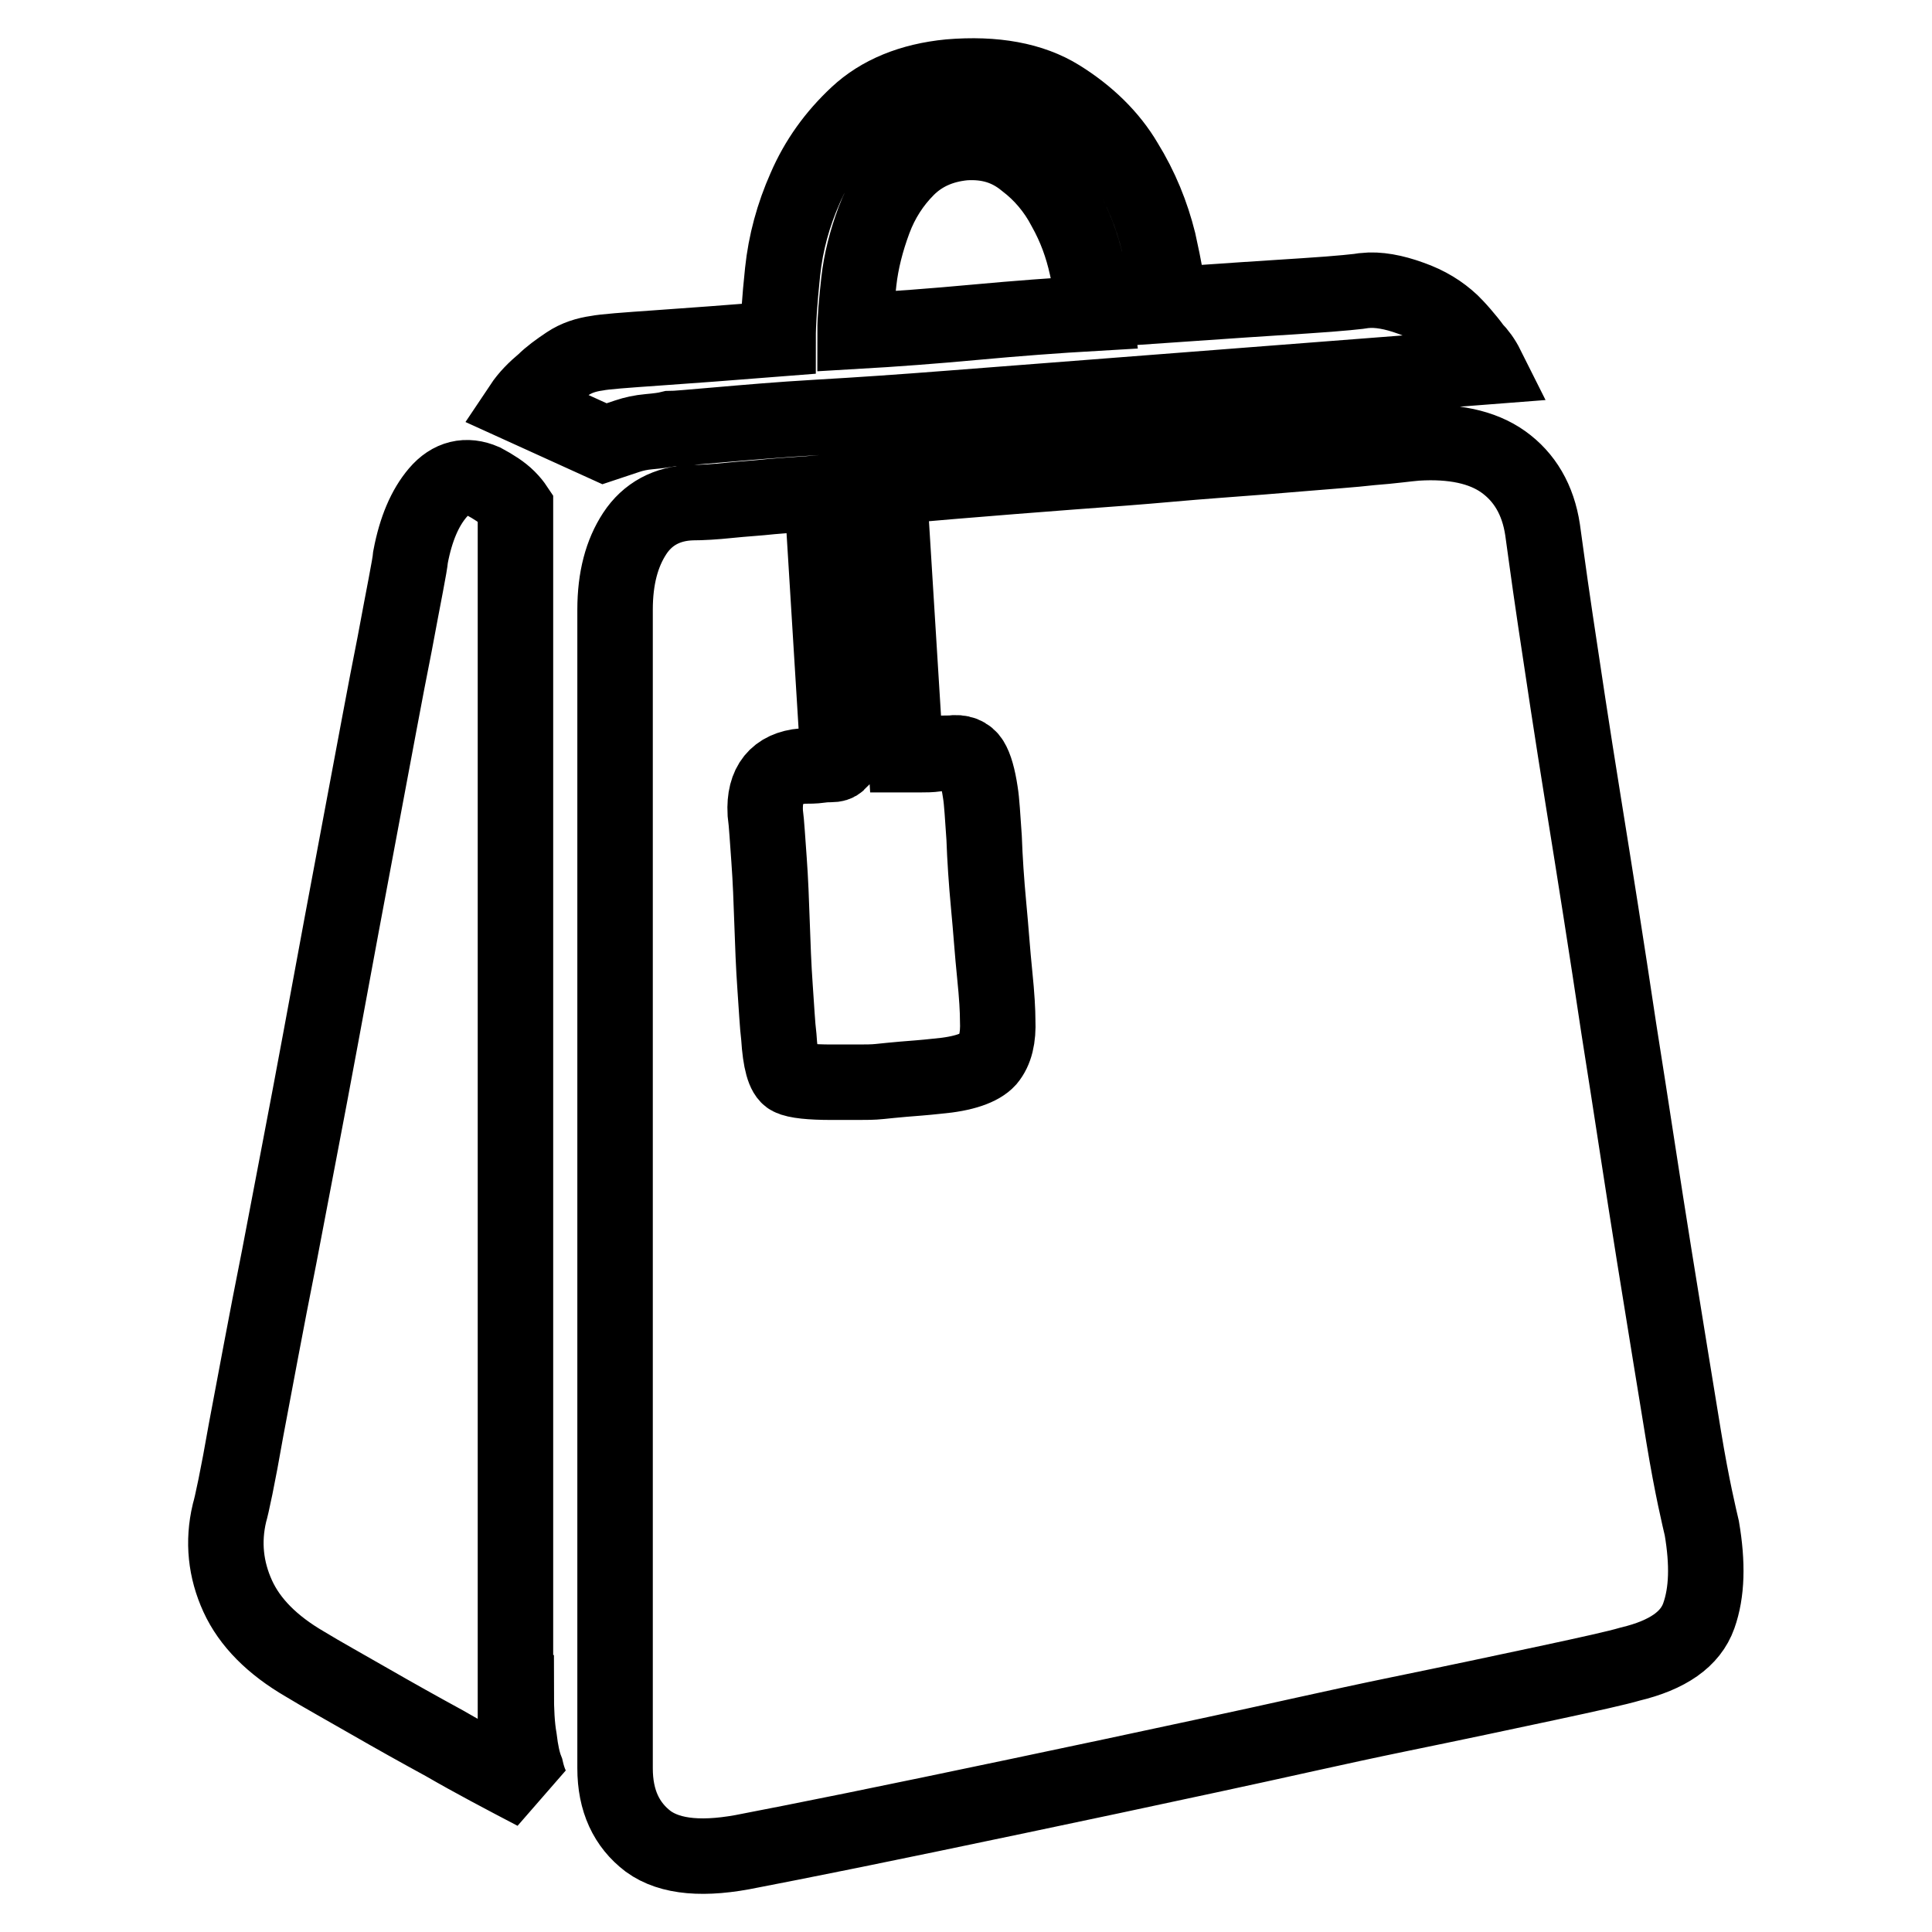 <?xml version="1.0" encoding="utf-8"?>
<!-- Svg Vector Icons : http://www.onlinewebfonts.com/icon -->
<!DOCTYPE svg PUBLIC "-//W3C//DTD SVG 1.1//EN" "http://www.w3.org/Graphics/SVG/1.1/DTD/svg11.dtd">
<svg version="1.1" xmlns="http://www.w3.org/2000/svg" xmlns:xlink="http://www.w3.org/1999/xlink" x="0px" y="0px" viewBox="0 0 256 256" enable-background="new 0 0 256 256" xml:space="preserve">
<g> <path stroke-width="10" fill-opacity="0" stroke="#000000"  d="M197,48.6c-19.2,1.5-36.4,2.8-51.7,4c-6.5,0.5-12.9,1-19.4,1.5c-6.4,0.5-12.2,0.9-17.5,1.2 c-5.2,0.3-9.7,0.7-13.2,1s-5.7,0.5-6.4,0.5C88,57,87.1,57.1,86,57.2c-1.1,0.1-2,0.3-2.9,0.6l-3,1l-11-5c0.8-1.2,1.8-2.2,3-3.2 c0.8-0.8,1.9-1.6,3.1-2.4c1.2-0.8,2.5-1.2,3.9-1.4c1-0.2,3.7-0.4,8-0.7c4.3-0.3,9.7-0.7,16-1.2c0-2.2,0.2-5.1,0.6-8.9 s1.4-7.5,3-11.1c1.6-3.7,3.9-6.9,6.9-9.7c3-2.8,7.1-4.5,12.2-5c6-0.5,10.9,0.4,14.6,2.7s6.7,5.2,8.7,8.6c2.1,3.4,3.5,6.9,4.4,10.5 c0.8,3.6,1.3,6.4,1.5,8.4c7.2-0.5,13.1-0.9,17.9-1.2c4.7-0.3,7.4-0.6,7.9-0.7c1.8-0.2,3.9,0.2,6.1,1c2.3,0.8,4,1.9,5.4,3.2 c0.3,0.3,0.8,0.8,1.4,1.5c0.6,0.7,1.1,1.3,1.6,2C195.9,46.8,196.5,47.6,197,48.6L197,48.6z M127.8,18.9c-3.2,0.3-5.7,1.5-7.6,3.4 c-1.9,1.9-3.4,4.2-4.4,6.9c-1,2.7-1.7,5.4-2,8.1c-0.3,2.7-0.5,5-0.5,6.6c5.2-0.3,10.5-0.7,15.9-1.2c5.4-0.5,10.7-0.9,15.9-1.2 c-0.2-1.5-0.5-3.6-1.1-6.2c-0.6-2.7-1.5-5.2-2.9-7.7c-1.3-2.5-3.1-4.6-5.2-6.2C133.6,19.5,131,18.7,127.8,18.9z M225.5,202.5 c0.8,4.7,0.7,8.5-0.4,11.6c-1.1,3.1-4.1,5.2-9.1,6.4c-1.7,0.5-5.3,1.3-10.9,2.5c-5.6,1.2-12.2,2.6-20,4.2s-16,3.5-24.9,5.4 c-8.8,1.9-17.3,3.7-25.4,5.4c-8.1,1.7-15.3,3.2-21.7,4.5c-6.4,1.3-11,2.2-13.6,2.7c-6.2,1.3-10.7,0.9-13.6-1.2 c-2.9-2.2-4.4-5.4-4.4-9.7V80.8c0-4.2,0.9-7.5,2.6-10.1c1.7-2.6,4.3-4,7.6-4.1c1.3,0,3-0.1,4.9-0.3c1.9-0.2,3.8-0.3,5.6-0.5 c2.2-0.2,4.4-0.3,6.7-0.5l2.2,35.7c-0.2,0.2-0.5,0.3-1,0.3c-0.3,0-0.8,0-1.5,0.1c-0.7,0.1-1.4,0.1-2.2,0.1c-3.5,0.3-5.2,2.4-5,6.2 c0.2,1.5,0.3,3.6,0.5,6.2c0.2,2.7,0.3,5.5,0.4,8.4c0.1,2.9,0.2,5.7,0.4,8.5c0.2,2.7,0.3,5,0.5,6.6c0.2,3.2,0.7,5,1.5,5.4 c0.8,0.4,2.7,0.6,5.5,0.6h3.5c1,0,2,0,2.9-0.1c0.9-0.1,2-0.2,3.1-0.3c1.2-0.1,2.7-0.2,4.5-0.4c3.5-0.3,5.7-1.1,6.7-2.2 c1-1.2,1.4-2.9,1.3-5.2c0-1.2-0.1-3.2-0.4-6.1c-0.3-2.9-0.5-6-0.8-9.1c-0.3-3.2-0.5-6.2-0.6-9c-0.2-2.8-0.3-4.8-0.5-6 c-0.3-2-0.7-3.4-1.2-4.2c-0.5-0.8-1.4-1.2-2.7-1c-0.7,0-1.3,0-2,0.1c-0.7,0.1-1.3,0.1-2,0.1h-2l-2.2-35.5c11.3-1,21.7-1.8,31.2-2.5 c4-0.3,8-0.7,12.1-1c4.1-0.3,7.9-0.6,11.4-0.9c3.5-0.3,6.6-0.5,9.2-0.8c2.7-0.2,4.7-0.5,6-0.6c4.8-0.3,8.7,0.5,11.5,2.5 c2.8,2,4.6,5,5.2,9c0.2,1.3,0.7,5.3,1.7,12s2.2,14.7,3.7,24c1.5,9.3,3.1,19.4,4.7,30.1c1.7,10.7,3.2,20.8,4.7,30.1 c1.5,9.3,2.8,17.3,3.9,24S225.2,201.2,225.5,202.5L225.5,202.5z M68.4,224.3c0,2.3,0.1,4.4,0.4,6.1c0.2,1.7,0.5,3.1,0.9,4.1 c0.3,1.3,0.7,2.3,1.2,3c-4.2-2.2-8.2-4.3-12-6.5c-3.3-1.8-6.7-3.7-10-5.6c-3.3-1.9-6.2-3.5-8.5-4.9c-4.3-2.5-7.3-5.5-8.9-9 c-1.6-3.5-2-7.2-1.1-11c0.3-1,1.1-4.7,2.2-11c1.2-6.3,2.6-14,4.4-23c1.7-9,3.6-18.7,5.5-29c1.9-10.3,3.7-20,5.4-29 s3.1-16.7,4.4-23.2c1.2-6.5,2-10.3,2.1-11.5c0.7-3.7,1.9-6.5,3.6-8.5c1.7-2,3.8-2.5,6.1-1.5c1.3,0.7,2.4,1.4,3.2,2.2 c0.5,0.5,0.8,0.9,1,1.2V224.3z"/></g>
</svg>